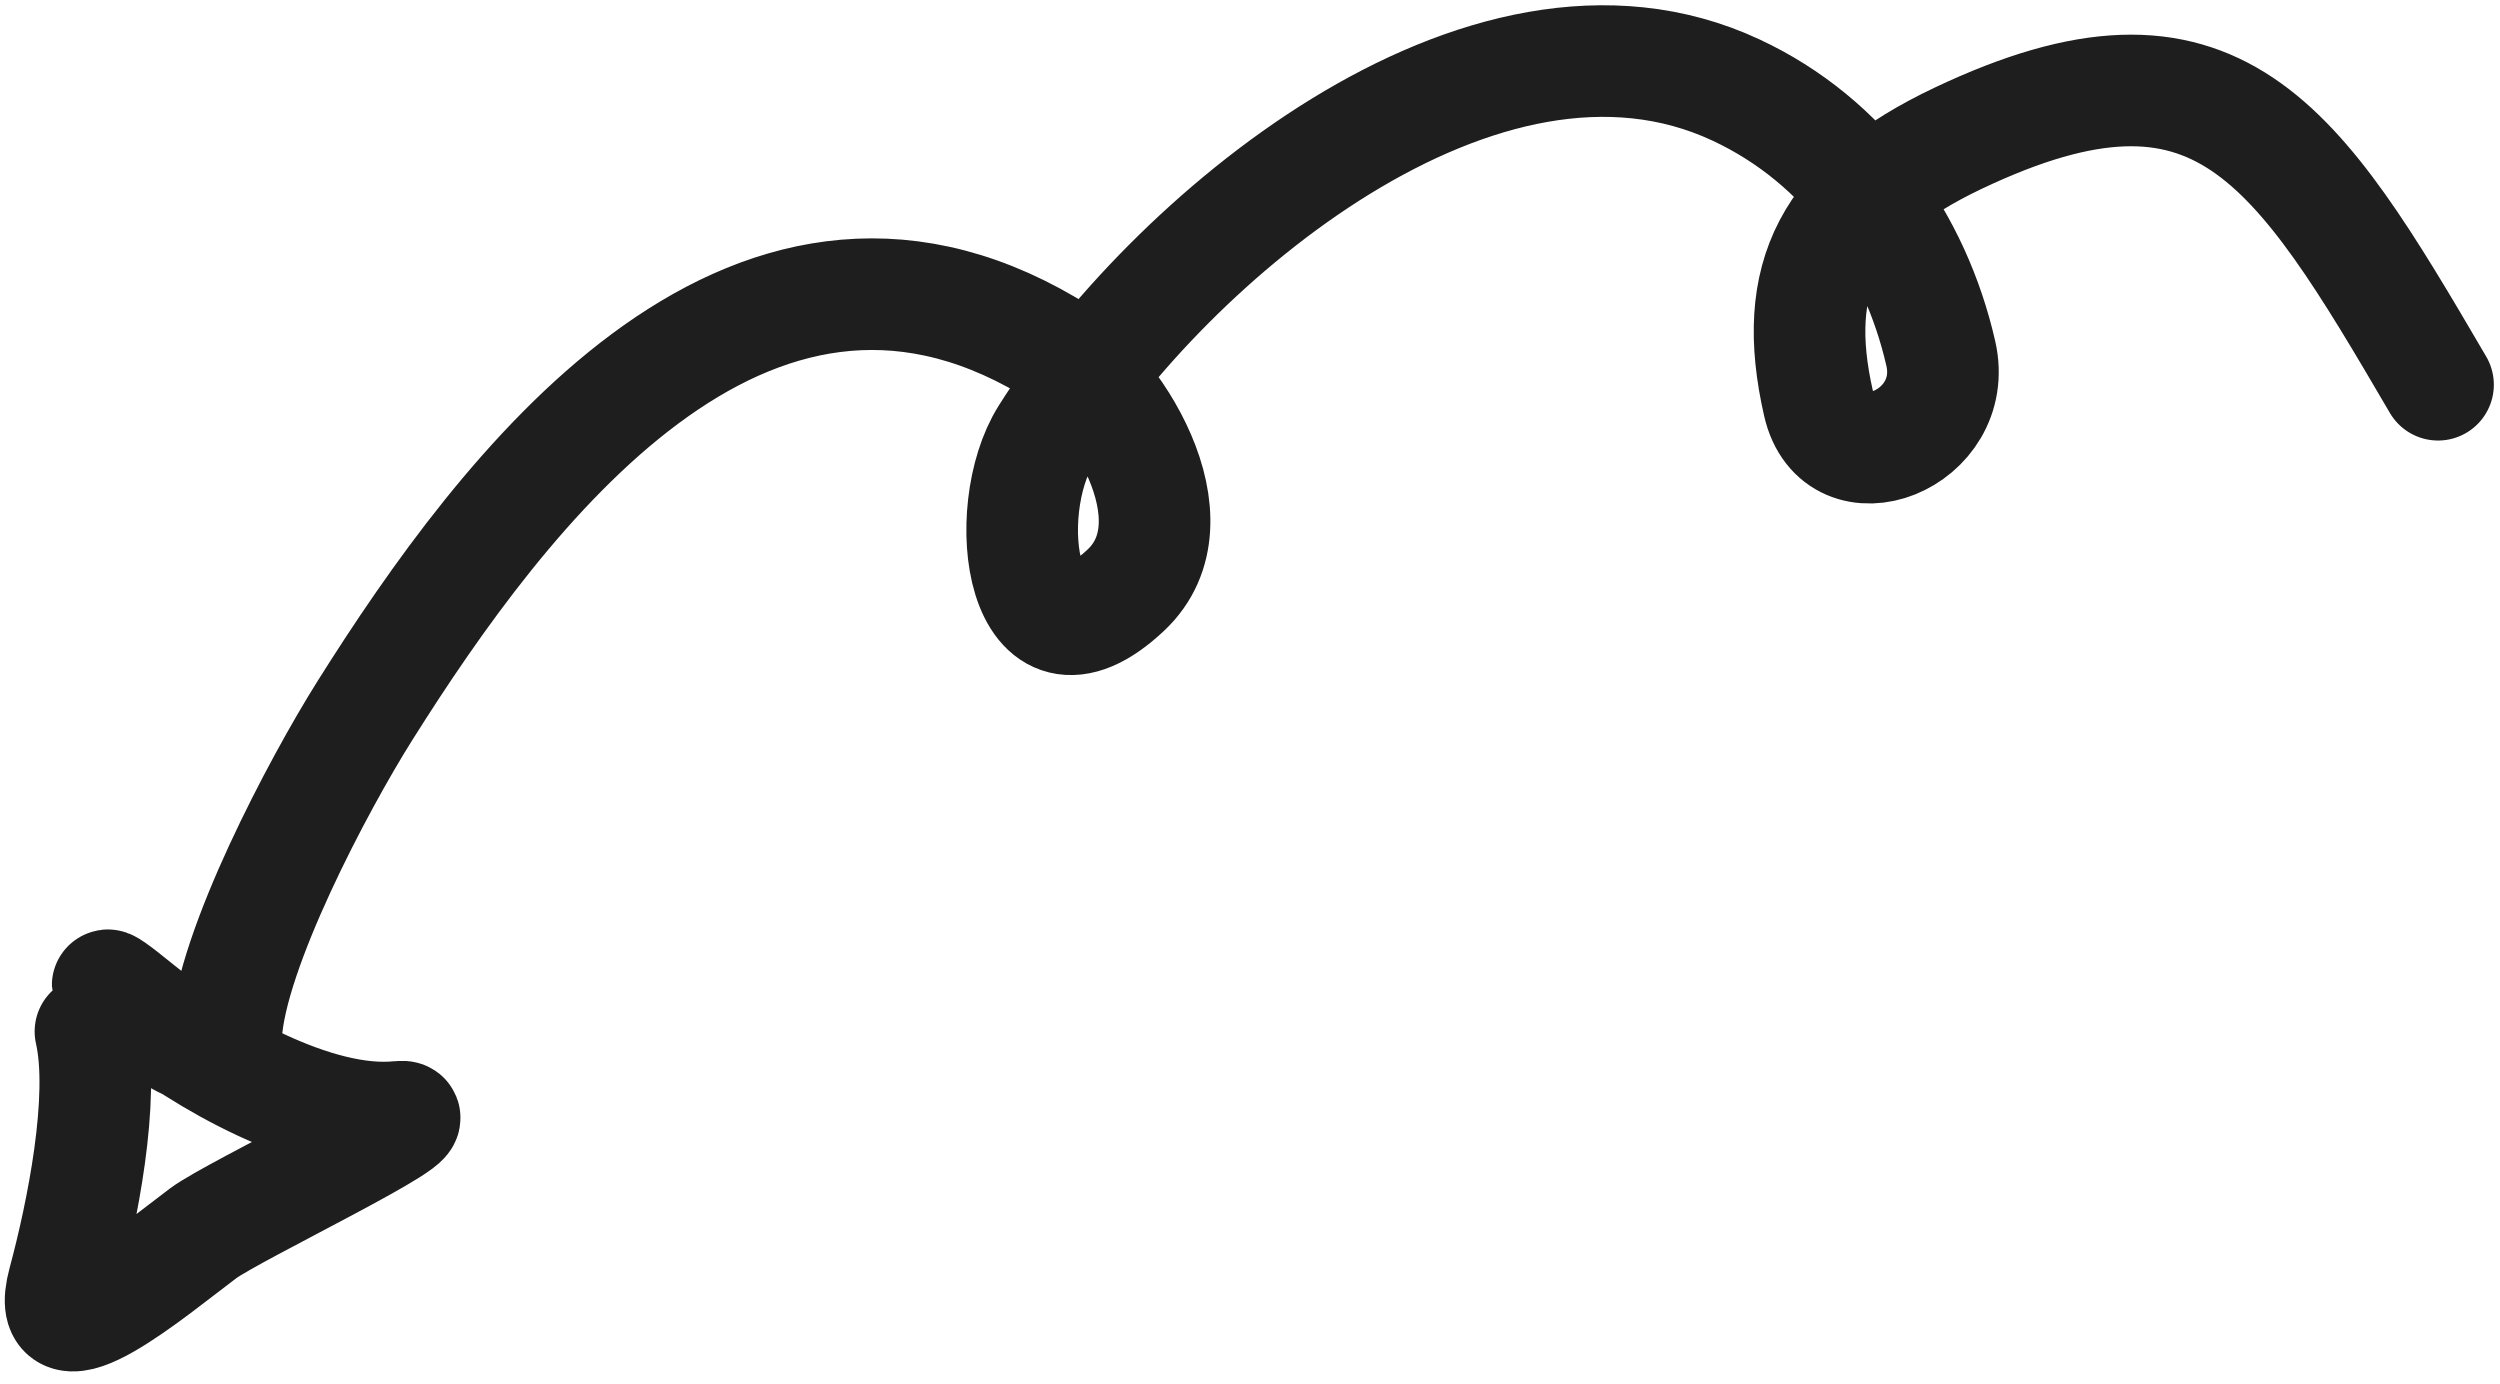 <svg width="112" height="62" viewBox="0 0 112 62" fill="none" xmlns="http://www.w3.org/2000/svg">
<path d="M109.224 17.236C102.856 6.345 99.35 0.682 87.74 6.186C81.925 8.943 80.175 12.399 81.472 18.083C82.334 21.862 87.832 19.715 86.948 15.837C85.794 10.777 82.647 6.304 77.767 4.03C66.373 -1.283 52.258 10.925 46.863 19.497C44.719 22.903 45.739 30.864 50.441 26.435C53.762 23.307 49.936 17.25 46.947 15.49C33.406 7.519 22.572 21.946 16.352 31.829C14.262 35.15 10.339 42.575 10.133 46.374C9.965 49.453 1.53 41.341 6.262 45.208C9.001 47.445 14.156 50.434 17.898 50.031C19.702 49.836 10.434 54.256 9.107 55.248C6.881 56.912 1.838 61.19 2.845 57.452C3.679 54.357 4.729 49.182 4.052 46.21" stroke="#1E1E1E" stroke-width="5" stroke-linecap="round"/>
</svg>
